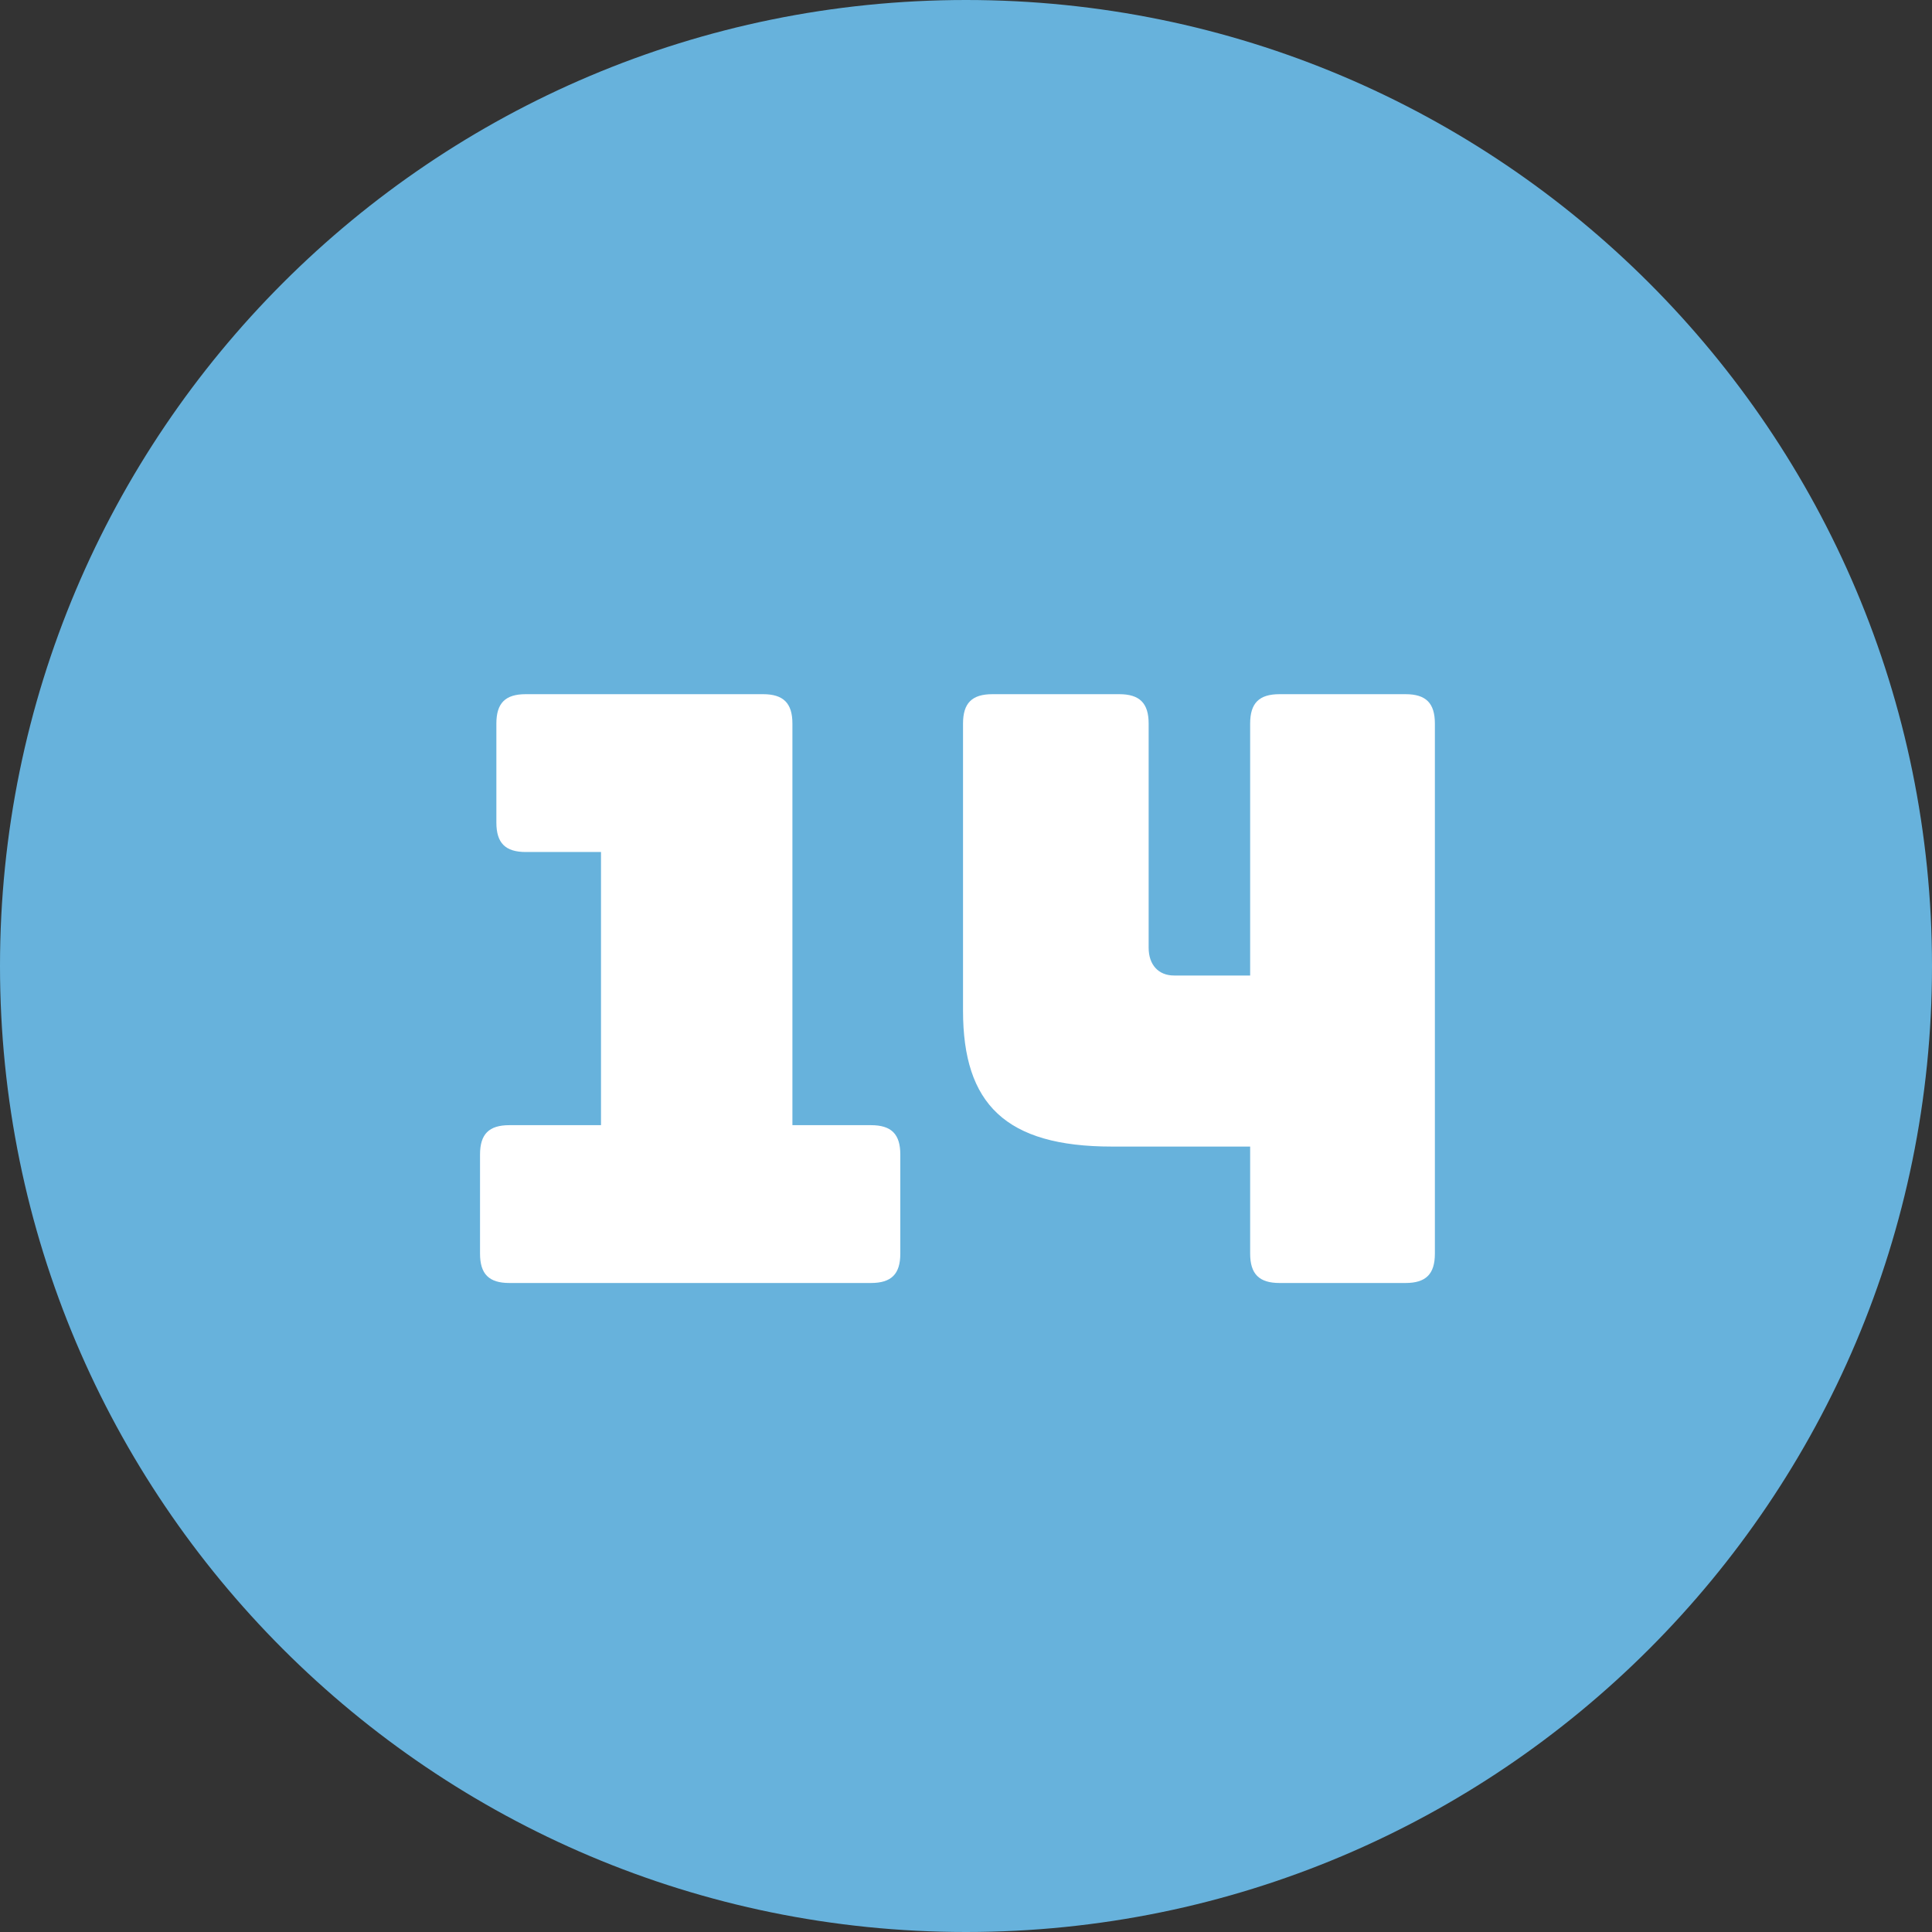 <?xml version="1.0" encoding="UTF-8"?><svg preserveAspectRatio="xMidYMid slice" width="160px" height="160px" id="Ebene_1" xmlns="http://www.w3.org/2000/svg" xmlns:xlink="http://www.w3.org/1999/xlink" viewBox="0 0 130 130"><rect x="0" y="0" width="130" height="130" fill="#333333" stroke="none"/><defs><style>.cls-1{clip-path:url(#clippath);}.cls-2{fill:none;}.cls-2,.cls-3,.cls-4{stroke-width:0px;}.cls-3{fill:#67b2dc;}.cls-4{fill:#fff;}</style><clipPath id="clippath"><rect class="cls-2" width="130" height="130"/></clipPath></defs><g class="cls-1"><path class="cls-3" d="M65,130c35.9,0,65-29.1,65-65S100.9,0,65,0,0,29.1,0,65s29.1,65,65,65"/><path class="cls-4" d="M84.12,77.14v7.21c0,1.38.61,1.98,1.98,1.98h8.47c1.38,0,1.98-.6,1.98-1.98v-35.66c0-1.38-.6-1.98-1.98-1.98h-8.47c-1.38,0-1.98.6-1.98,1.98v16.95h-5.12c-1.05,0-1.71-.72-1.71-1.87v-15.08c0-1.38-.61-1.98-1.98-1.98h-8.53c-1.38,0-1.98.6-1.98,1.98v19.32c0,6.27,2.86,9.14,10.02,9.14h9.3ZM58.6,86.33c1.38,0,1.98-.6,1.98-1.98v-6.66c0-1.38-.6-1.98-1.98-1.98h-5.28v-27.02c0-1.38-.61-1.98-1.98-1.98h-15.96c-1.38,0-1.98.6-1.98,1.98v6.66c0,1.38.61,1.98,1.98,1.98h5.06v18.38h-6.16c-1.38,0-1.98.6-1.98,1.98v6.66c0,1.38.6,1.98,1.98,1.98h24.33Z"/></g></svg>